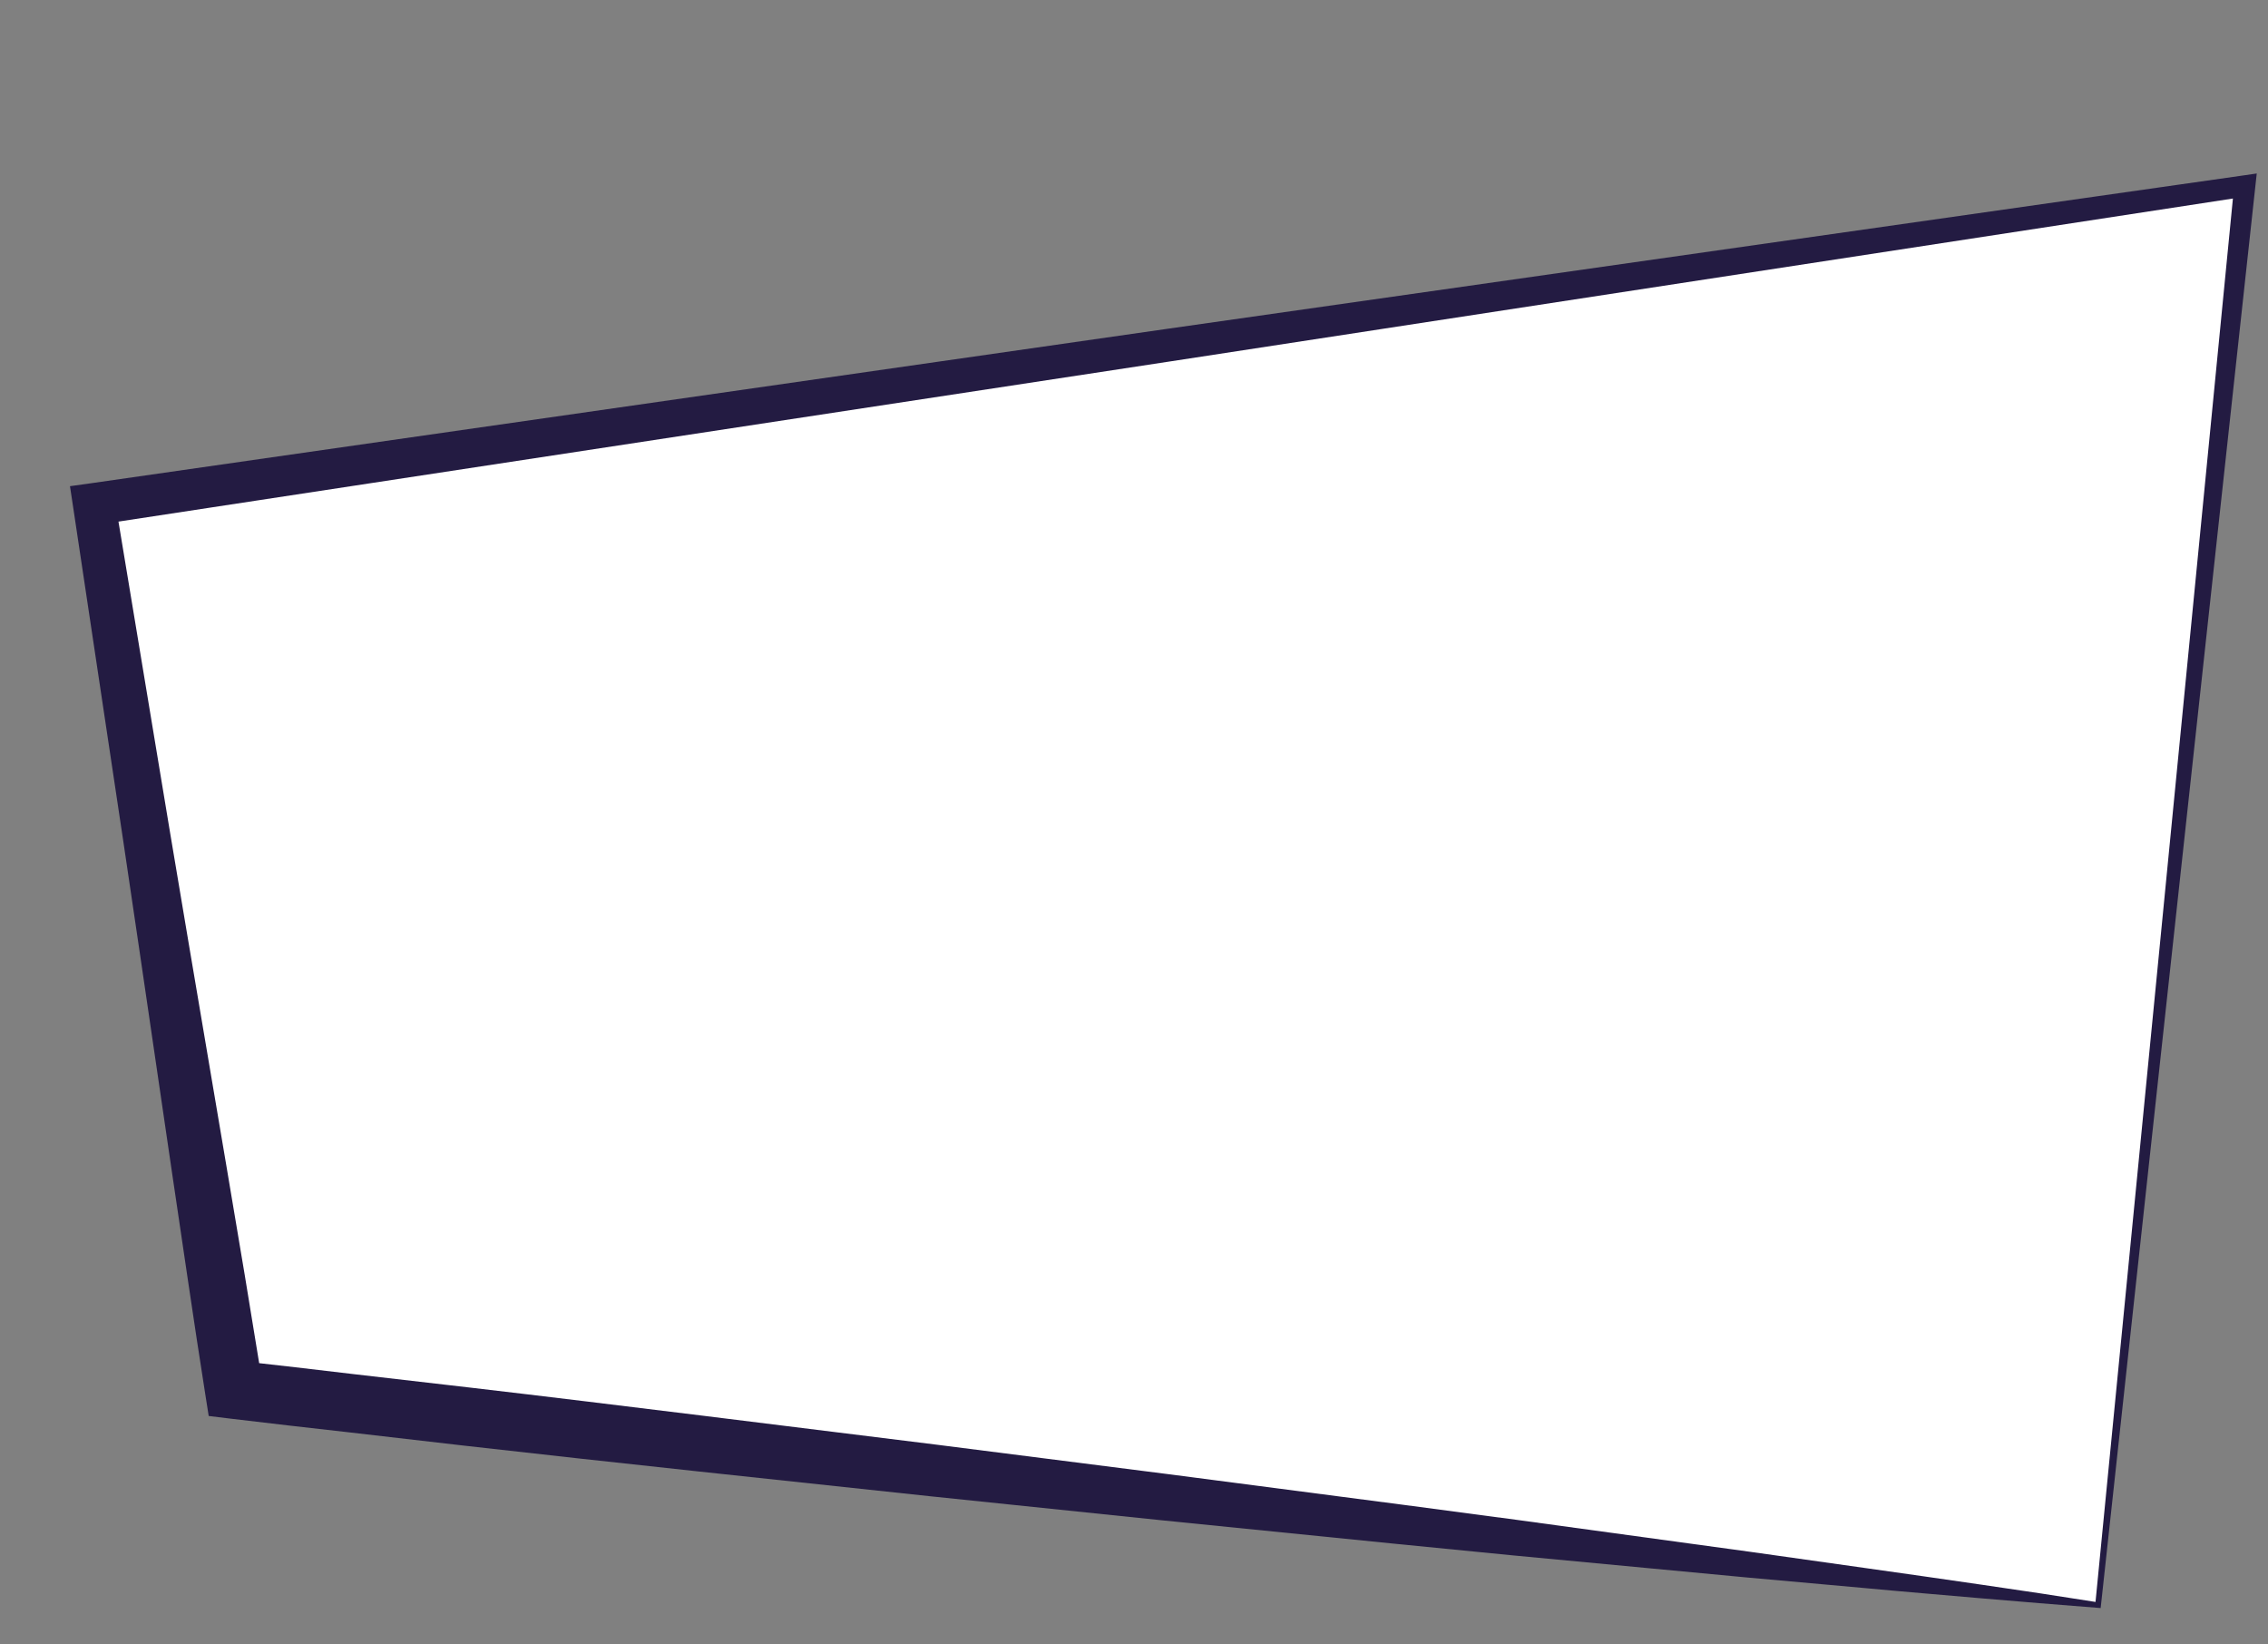 <?xml version="1.0" encoding="UTF-8"?> <!-- Generator: Adobe Illustrator 19.1.1, SVG Export Plug-In . SVG Version: 6.00 Build 0) --> <svg xmlns="http://www.w3.org/2000/svg" xmlns:xlink="http://www.w3.org/1999/xlink" id="Слой_1" x="0px" y="0px" width="927px" height="672px" viewBox="0 0 927 672" style="enable-background:new 0 0 927 672;" xml:space="preserve"><rect x="0" y="0" width="927" height="672" fill="#808080" stroke="none"/> <style type="text/css"> .st0{fill:#FFFFFF;} .st1{fill:#FBD704;} .st2{fill-rule:evenodd;clip-rule:evenodd;fill:#F39424;} .st3{opacity:0.3;} .st4{fill:#F4E606;} .st5{fill:#E5C20C;} .st6{fill:url(#SVGID_1_);} .st7{fill:#1858A5;} .st8{fill:url(#SVGID_2_);} .st9{fill:#46A5DD;} .st10{fill:#1E63AD;} .st11{fill:#010202;} .st12{fill:url(#SVGID_3_);} .st13{fill:#861811;} .st14{fill:#F0806B;} .st15{fill:#E25F10;} .st16{fill:url(#SVGID_4_);} .st17{fill:#F6A019;} .st18{fill:#BDBDBC;} .st19{fill:#DEDEDE;} .st20{fill:url(#SVGID_5_);} .st21{fill:#0A6D31;} .st22{fill:#F3E600;} .st23{fill:url(#SVGID_6_);} .st24{fill:url(#SVGID_7_);} .st25{fill:url(#SVGID_8_);} .st26{fill:#F28C0B;} .st27{fill:url(#SVGID_10_);} .st28{fill:#D90E15;} .st29{fill:#E52620;} .st30{clip-path:url(#SVGID_11_);} .st31{fill:#2F97D4;} .st32{fill:#30AFE2;} .st33{fill:#1D4C9C;} .st34{clip-path:url(#SVGID_13_);} .st35{fill:#885FA5;} .st36{fill:#77509C;} .st37{fill:#3F276A;} .st38{fill:none;stroke:#231B42;stroke-width:3;stroke-linecap:round;stroke-linejoin:round;stroke-miterlimit:10;} .st39{fill:#DB2322;} .st40{fill:#C81617;} .st41{fill:#57190F;} .st42{fill:#EF7B37;} .st43{fill:#EE7430;} .st44{fill:#E9540D;} .st45{fill:#00B1BB;} .st46{fill:#00A7AB;} .st47{fill:#00716D;} .st48{fill:#FFD523;} .st49{fill:#FBB70F;} .st50{fill:#39110F;} .st51{fill:#FAB52E;stroke:#57190F;stroke-width:2;stroke-linecap:round;stroke-linejoin:round;stroke-miterlimit:10;} .st52{fill:#F59A35;stroke:#57190F;stroke-width:2;stroke-linecap:round;stroke-linejoin:round;stroke-miterlimit:10;} .st53{fill:#231B42;} .st54{fill:#FFFFFF;stroke:#231B42;stroke-miterlimit:10;} .st55{clip-path:url(#SVGID_15_);} .st56{clip-path:url(#SVGID_17_);} .st57{fill:#77BA51;} .st58{fill:#7FBC4A;} .st59{fill:#056938;} .st60{opacity:0.39;clip-path:url(#SVGID_17_);} .st61{fill:url(#SVGID_18_);} .st62{clip-path:url(#SVGID_20_);} .st63{clip-path:url(#SVGID_22_);} .st64{fill:#BA89BD;} .st65{clip-path:url(#SVGID_24_);} .st66{clip-path:url(#SVGID_26_);fill:#1E84C7;} .st67{clip-path:url(#SVGID_26_);} .st68{fill:#2A59A5;} .st69{clip-path:url(#SVGID_28_);} .st70{clip-path:url(#SVGID_30_);fill:#AA146F;} .st71{clip-path:url(#SVGID_30_);} .st72{fill:#E31D7E;} .st73{fill:#CE177A;} .st74{fill:#EC69A2;} .st75{opacity:0.22;clip-path:url(#SVGID_30_);} .st76{fill:url(#SVGID_31_);} .st77{clip-path:url(#SVGID_33_);} .st78{clip-path:url(#SVGID_35_);fill:#EABB39;} .st79{clip-path:url(#SVGID_35_);} .st80{fill:#FFE256;} .st81{fill:#F9EA3F;} .st82{opacity:0.49;clip-path:url(#SVGID_35_);fill:url(#SVGID_36_);} .st83{clip-path:url(#SVGID_38_);} .st84{clip-path:url(#SVGID_40_);} .st85{fill:#C13D18;} .st86{fill:#DA5E12;} .st87{fill:#FFE609;} .st88{fill:#232323;} .st89{fill:#D1D2D4;} .st90{fill:#DF2A87;} .st91{clip-path:url(#SVGID_42_);} .st92{fill:#E41D1C;} .st93{fill:#B71919;} .st94{fill:#591113;} .st95{fill:#EC6413;} .st96{fill:#7F3C8F;} .st97{fill:#67B32E;} .st98{fill:#0E7B34;} .st99{fill:#391D4B;} .st100{clip-path:url(#SVGID_44_);} .st101{fill:#EAECEF;} .st102{clip-path:url(#SVGID_46_);} .st103{fill:#FDFEFE;} .st104{fill:#D4D4D6;} .st105{fill:#F28C22;} .st106{clip-path:url(#SVGID_48_);} .st107{fill:#CEC4D9;} .st108{fill:#F4982A;} .st109{fill:#1C120B;} .st110{fill:#72B32C;} .st111{clip-path:url(#SVGID_52_);} .st112{fill:#C6086E;} .st113{fill:#F6A320;} .st114{fill:url(#SVGID_53_);} .st115{fill:#0E9E39;} .st116{clip-path:url(#SVGID_55_);} .st117{fill:#C4E4E7;} .st118{fill:#171B33;} .st119{clip-path:url(#SVGID_57_);} .st120{clip-path:url(#SVGID_59_);} .st121{fill:#F28C4F;} .st122{fill:none;} .st123{fill:#232020;} .st124{fill:#E94B57;} .st125{fill:#1E1E1C;} .st126{opacity:0.42;} .st127{fill:#D6486B;} .st128{fill:#250C0D;} </style> <g> <polygon class="st0" points="857.5,656 917.5,76 38.4,206 95.5,568 "></polygon> <g> <path class="st53" d="M856.5,654.7l56.7-579.1l4.9,4.7L479,147.6L39.7,214.5l7.3-9.9l15,90.4l7.5,45.2l7.6,45.2l15.3,90.3 l7.6,45.2l3.7,22.6l3.7,22.6l-10.4-10l23.8,2.7l23.8,2.8l47.6,5.5c31.7,3.7,63.5,7.6,95.2,11.5l95.2,11.8l95.1,12.1l95.1,12.4 l47.5,6.3l47.5,6.5l47.5,6.5l47.5,6.7c15.8,2.2,31.6,4.5,47.5,6.8l23.7,3.5L856.5,654.7z M858.6,657.2l-25.1-2l-23.9-2 c-15.9-1.4-31.9-2.7-47.8-4.2l-47.8-4.3l-47.7-4.5l-47.7-4.5l-47.7-4.7l-95.4-9.6l-95.4-9.9l-95.3-10.2 c-31.8-3.4-63.5-6.9-95.3-10.5l-47.6-5.5l-23.8-2.7l-23.8-2.8l-9-1.1l-1.4-8.9l-3.5-22.6l-3.4-22.7l-6.7-45.3l-13.3-90.7 l-6.7-45.3l-6.8-45.3l-13.6-90.6l-1.3-8.6l8.6-1.2L477,134.4l439.9-62.7l5.5-0.8l-0.6,5.5L858.6,657.2z"></path> </g> </g> </svg> 